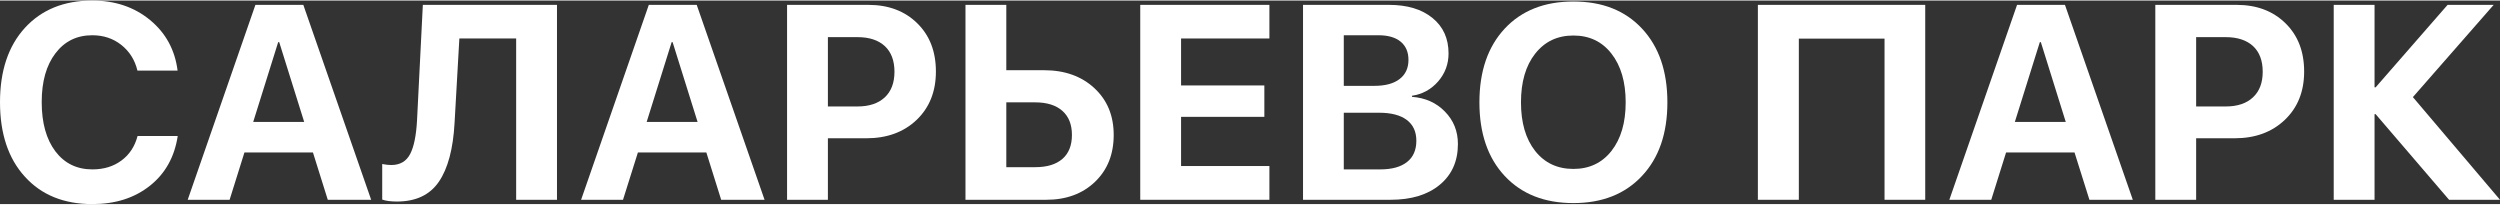 <?xml version="1.0" encoding="UTF-8"?>
<!DOCTYPE svg PUBLIC "-//W3C//DTD SVG 1.1//EN" "http://www.w3.org/Graphics/SVG/1.1/DTD/svg11.dtd">
<!-- Creator: CorelDRAW 2019 (64-Bit) -->
<svg xmlns="http://www.w3.org/2000/svg" xml:space="preserve" width="904px" height="74px" version="1.1" style="shape-rendering:geometricPrecision; text-rendering:geometricPrecision; image-rendering:optimizeQuality; fill-rule:evenodd; clip-rule:evenodd"
viewBox="0 0 371.06 30.21"
 xmlns:xlink="http://www.w3.org/1999/xlink"
 xmlns:xodm="http://www.corel.com/coreldraw/odm/2003">
 <rect x="0" y="0" width="371.06" height="30.21" fill="#333333" stroke="none"/>
 <defs>
  <style type="text/css">
   <![CDATA[
    .fil0 {fill:white;fill-rule:nonzero}
   ]]>
  </style>
 </defs>
 <g id="Layer_x0020_1">
  <path class="fil0" d="M13.69 30.21c-4.21,0 -7.55,-1.36 -10,-4.07 -2.46,-2.7 -3.69,-6.39 -3.69,-11.05 0,-4.65 1.23,-8.33 3.69,-11.03 2.48,-2.71 5.81,-4.06 10,-4.06 3.38,0 6.24,0.96 8.58,2.89 2.34,1.93 3.7,4.44 4.09,7.51l-5.96 0c-0.38,-1.59 -1.19,-2.86 -2.4,-3.82 -1.22,-0.96 -2.65,-1.43 -4.31,-1.43 -2.28,0 -4.1,0.89 -5.46,2.68 -1.36,1.78 -2.04,4.19 -2.04,7.24 0,3.09 0.68,5.52 2.03,7.31 1.35,1.78 3.18,2.68 5.49,2.68 1.7,0 3.14,-0.44 4.32,-1.32 1.18,-0.87 1.98,-2.08 2.39,-3.64l5.96 0c-0.47,3.1 -1.84,5.57 -4.12,7.38 -2.28,1.82 -5.13,2.73 -8.57,2.73z"/>
  <path id="1" class="fil0" d="M48.65 29.57l-2.2 -7.02 -10.17 0 -2.2 7.02 -6.22 0 10.05 -28.93 7.11 0 10.07 28.93 -6.44 0zm-7.36 -23.4l-3.71 11.85 7.57 0 -3.71 -11.85 -0.15 0z"/>
  <path id="2" class="fil0" d="M82.67 29.57l-6.06 0 0 -23.94 -8.43 0 -0.71 12.51c-0.21,3.87 -0.99,6.79 -2.33,8.75 -1.34,1.96 -3.42,2.94 -6.23,2.94 -0.92,0 -1.65,-0.1 -2.18,-0.29l0 -5.28c0.49,0.1 0.94,0.15 1.34,0.15 1.3,0 2.23,-0.54 2.8,-1.62 0.57,-1.08 0.91,-2.77 1.03,-5.05l0.86 -17.1 19.91 0 0 28.93z"/>
  <path id="3" class="fil0" d="M107.04 29.57l-2.2 -7.02 -10.16 0 -2.21 7.02 -6.22 0 10.05 -28.93 7.11 0 10.07 28.93 -6.44 0zm-7.35 -23.4l-3.71 11.85 7.56 0 -3.71 -11.85 -0.14 0z"/>
  <path id="4" class="fil0" d="M116.82 0.64l12.07 0c2.98,0 5.4,0.91 7.25,2.73 1.85,1.81 2.77,4.2 2.77,7.17 0,2.95 -0.95,5.34 -2.86,7.17 -1.91,1.82 -4.4,2.73 -7.46,2.73l-5.71 0 0 9.13 -6.06 0 0 -28.93zm6.06 4.79l0 10.29 4.39 0c1.73,0 3.08,-0.45 4.05,-1.35 0.96,-0.9 1.44,-2.16 1.44,-3.81 0,-1.64 -0.48,-2.91 -1.43,-3.8 -0.96,-0.88 -2.3,-1.33 -4.04,-1.33l-4.41 0z"/>
  <path id="5" class="fil0" d="M143.3 29.57l0 -28.93 6.06 0 0 9.7 5.61 0c3.06,0 5.55,0.89 7.46,2.66 1.91,1.77 2.87,4.08 2.87,6.95 0,2.87 -0.93,5.19 -2.78,6.96 -1.85,1.77 -4.26,2.66 -7.25,2.66l-11.97 0zm6.06 -4.84l4.31 0c1.74,0 3.07,-0.41 4.02,-1.23 0.94,-0.82 1.41,-2.01 1.41,-3.55 0,-1.56 -0.48,-2.75 -1.42,-3.58 -0.95,-0.84 -2.29,-1.26 -4.03,-1.26l-4.29 0 0 9.62z"/>
  <polygon id="6" class="fil0" points="188.41,24.56 188.41,29.57 169.24,29.57 169.24,0.64 188.41,0.64 188.41,5.63 175.3,5.63 175.3,12.6 187.66,12.6 187.66,17.26 175.3,17.26 175.3,24.56 "/>
  <path id="7" class="fil0" d="M206.38 29.57l-12.98 0 0 -28.93 12.76 0c2.72,0 4.87,0.65 6.46,1.95 1.59,1.29 2.38,3.05 2.38,5.26 0,1.59 -0.52,2.97 -1.55,4.16 -1.03,1.18 -2.33,1.89 -3.88,2.12l0 0.16c1.98,0.15 3.61,0.87 4.89,2.19 1.28,1.3 1.93,2.91 1.93,4.81 0,2.55 -0.9,4.57 -2.69,6.05 -1.79,1.49 -4.23,2.23 -7.32,2.23zm-6.93 -24.42l0 7.51 4.53 0c1.62,0 2.87,-0.33 3.75,-1.01 0.88,-0.67 1.32,-1.62 1.32,-2.85 0,-1.16 -0.39,-2.06 -1.16,-2.7 -0.77,-0.63 -1.87,-0.95 -3.29,-0.95l-5.15 0zm0 19.91l5.39 0c1.76,0 3.08,-0.37 4,-1.1 0.92,-0.72 1.38,-1.78 1.38,-3.15 0,-1.36 -0.48,-2.38 -1.42,-3.09 -0.94,-0.71 -2.31,-1.07 -4.1,-1.07l-5.25 0 0 8.41z"/>
  <path id="8" class="fil0" d="M223.33 4.17c2.51,-2.69 5.91,-4.03 10.2,-4.03 4.29,0 7.69,1.34 10.19,4.03 2.51,2.69 3.76,6.33 3.76,10.94 0,4.6 -1.25,8.24 -3.77,10.92 -2.51,2.69 -5.91,4.03 -10.18,4.03 -4.29,0 -7.69,-1.34 -10.2,-4.03 -2.5,-2.68 -3.75,-6.32 -3.75,-10.92 0,-4.61 1.25,-8.25 3.75,-10.94zm15.85 3.71c-1.4,-1.8 -3.29,-2.69 -5.65,-2.69 -2.37,0 -4.25,0.89 -5.67,2.69 -1.41,1.79 -2.11,4.2 -2.11,7.23 0,3.02 0.7,5.42 2.1,7.21 1.41,1.78 3.3,2.67 5.68,2.67 2.36,0 4.25,-0.89 5.65,-2.67 1.4,-1.79 2.11,-4.19 2.11,-7.21 0,-3.03 -0.71,-5.44 -2.11,-7.23z"/>
  <polygon id="9" class="fil0" points="285.75,29.57 279.71,29.57 279.71,5.65 266.99,5.65 266.99,29.57 260.91,29.57 260.91,0.64 285.75,0.64 "/>
  <path id="10" class="fil0" d="M310.12 29.57l-2.21 -7.02 -10.16 0 -2.2 7.02 -6.22 0 10.05 -28.93 7.11 0 10.07 28.93 -6.44 0zm-7.36 -23.4l-3.71 11.85 7.56 0 -3.7 -11.85 -0.15 0z"/>
  <path id="11" class="fil0" d="M319.9 0.64l12.07 0c2.98,0 5.39,0.91 7.25,2.73 1.85,1.81 2.77,4.2 2.77,7.17 0,2.95 -0.95,5.34 -2.87,7.17 -1.91,1.82 -4.39,2.73 -7.45,2.73l-5.71 0 0 9.13 -6.06 0 0 -28.93zm6.06 4.79l0 10.29 4.38 0c1.74,0 3.09,-0.45 4.05,-1.35 0.97,-0.9 1.45,-2.16 1.45,-3.81 0,-1.64 -0.48,-2.91 -1.43,-3.8 -0.96,-0.88 -2.31,-1.33 -4.05,-1.33l-4.4 0z"/>
  <polygon id="12" class="fil0" points="358.13,14.33 371.06,29.57 363.5,29.57 352.6,16.86 352.44,16.86 352.44,29.57 346.38,29.57 346.38,0.64 352.44,0.64 352.44,12.88 352.6,12.88 363.28,0.64 370.12,0.64 "/>
 </g>
</svg>

